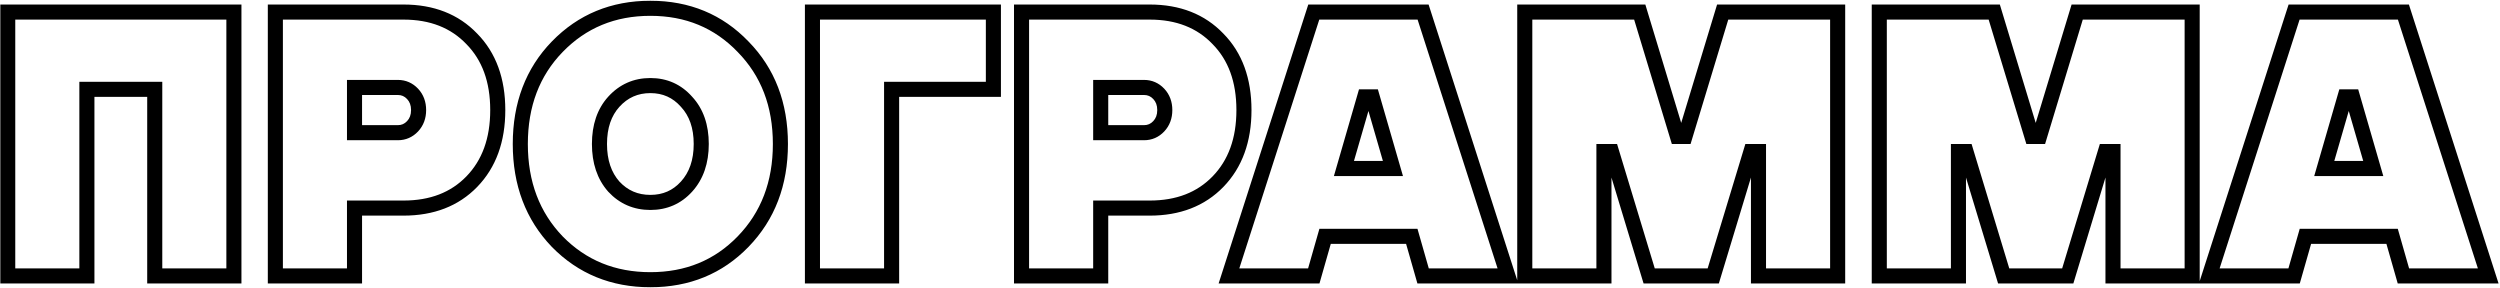 <?xml version="1.0" encoding="UTF-8"?> <svg xmlns="http://www.w3.org/2000/svg" width="1658" height="191" viewBox="0 0 1658 191" fill="none"><mask id="path-1-outside-1_56_510" maskUnits="userSpaceOnUse" x="0" y="0" width="1658" height="191" fill="black"><rect fill="white" width="1658" height="191"></rect><path d="M5.125 183V8H155.125V183H102.625V59.25H57.625V183H5.125ZM182.615 183V8H267.615C286.449 8 301.532 13.917 312.865 25.75C324.365 37.417 330.115 53.167 330.115 73C330.115 92.833 324.365 108.667 312.865 120.5C301.532 132.167 286.449 138 267.615 138H235.115V183H182.615ZM235.115 88H263.865C267.699 88 270.949 86.583 273.615 83.75C276.282 80.917 277.615 77.333 277.615 73C277.615 68.667 276.282 65.083 273.615 62.25C270.949 59.417 267.699 58 263.865 58H235.115V88ZM492.816 160.25C476.483 177.083 455.983 185.5 431.316 185.5C406.65 185.5 386.066 177.083 369.566 160.25C353.233 143.25 345.066 121.667 345.066 95.5C345.066 69.333 353.233 47.833 369.566 31C386.066 14 406.65 5.5 431.316 5.5C455.983 5.5 476.483 14 492.816 31C509.316 47.833 517.566 69.333 517.566 95.5C517.566 121.667 509.316 143.25 492.816 160.25ZM407.066 123.75C413.566 130.75 421.65 134.25 431.316 134.25C440.983 134.25 448.983 130.75 455.316 123.75C461.816 116.583 465.066 107.167 465.066 95.5C465.066 83.833 461.816 74.5 455.316 67.5C448.983 60.333 440.983 56.75 431.316 56.75C421.65 56.75 413.566 60.333 407.066 67.5C400.733 74.5 397.566 83.833 397.566 95.5C397.566 107.167 400.733 116.583 407.066 123.75ZM538.816 183V8H658.816V59.25H591.316V183H538.816ZM677.488 183V8H762.488C781.322 8 796.405 13.917 807.738 25.75C819.238 37.417 824.988 53.167 824.988 73C824.988 92.833 819.238 108.667 807.738 120.5C796.405 132.167 781.322 138 762.488 138H729.988V183H677.488ZM729.988 88H758.738C762.572 88 765.822 86.583 768.488 83.75C771.155 80.917 772.488 77.333 772.488 73C772.488 68.667 771.155 65.083 768.488 62.25C765.822 59.417 762.572 58 758.738 58H729.988V88ZM815.047 183L871.297 8H943.797L1000.05 183H943.797L936.297 156.75H878.797L871.297 183H815.047ZM891.297 111.75H923.797L910.047 64.25H905.047L891.297 111.75ZM1011.23 183V8H1087.48L1112.48 90.5H1117.48L1142.48 8H1218.73V183H1166.23V100.5H1161.23L1136.23 183H1093.73L1068.73 100.5H1063.73V183H1011.23ZM1246.34 183V8H1322.59L1347.59 90.5H1352.59L1377.59 8H1453.84V183H1401.34V100.5H1396.34L1371.34 183H1328.84L1303.84 100.5H1298.84V183H1246.34ZM1465.19 183L1521.44 8H1593.94L1650.19 183H1593.94L1586.44 156.75H1528.94L1521.44 183H1465.19ZM1541.44 111.75H1573.94L1560.19 64.25H1555.19L1541.44 111.75Z"></path></mask><path d="M5.125 183H0.125V188H5.125V183ZM5.125 8V3H0.125V8H5.125ZM155.125 8H160.125V3H155.125V8ZM155.125 183V188H160.125V183H155.125ZM102.625 183H97.625V188H102.625V183ZM102.625 59.25H107.625V54.25H102.625V59.25ZM57.625 59.25V54.25H52.625V59.25H57.625ZM57.625 183V188H62.625V183H57.625ZM5.125 183H10.125V8H5.125H0.125V183H5.125ZM5.125 8V13H155.125V8V3H5.125V8ZM155.125 8H150.125V183H155.125H160.125V8H155.125ZM155.125 183V178H102.625V183V188H155.125V183ZM102.625 183H107.625V59.25H102.625H97.625V183H102.625ZM102.625 59.25V54.25H57.625V59.25V64.25H102.625V59.25ZM57.625 59.25H52.625V183H57.625H62.625V59.25H57.625ZM57.625 183V178H5.125V183V188H57.625V183ZM182.615 183H177.615V188H182.615V183ZM182.615 8V3H177.615V8H182.615ZM312.865 25.75L309.254 29.208L309.279 29.234L309.304 29.26L312.865 25.75ZM312.865 120.5L309.28 117.015L309.279 117.016L312.865 120.5ZM235.115 138V133H230.115V138H235.115ZM235.115 183V188H240.115V183H235.115ZM235.115 88H230.115V93H235.115V88ZM273.615 83.75L277.256 87.177L277.256 87.177L273.615 83.75ZM235.115 58V53H230.115V58H235.115ZM182.615 183H187.615V8H182.615H177.615V183H182.615ZM182.615 8V13H267.615V8V3H182.615V8ZM267.615 8V13C285.308 13 299.008 18.51 309.254 29.208L312.865 25.75L316.476 22.292C304.056 9.324 287.59 3 267.615 3V8ZM312.865 25.75L309.304 29.26C319.694 39.8 325.115 54.185 325.115 73H330.115H335.115C335.115 52.148 329.036 35.033 316.426 22.24L312.865 25.75ZM330.115 73H325.115C325.115 91.812 319.695 106.298 309.28 117.015L312.865 120.5L316.451 123.985C329.036 111.035 335.115 93.855 335.115 73H330.115ZM312.865 120.5L309.279 117.016C299.037 127.559 285.329 133 267.615 133V138V143C287.568 143 304.027 136.774 316.452 123.984L312.865 120.5ZM267.615 138V133H235.115V138V143H267.615V138ZM235.115 138H230.115V183H235.115H240.115V138H235.115ZM235.115 183V178H182.615V183V188H235.115V183ZM235.115 88V93H263.865V88V83H235.115V88ZM263.865 88V93C269.101 93 273.661 90.997 277.256 87.177L273.615 83.75L269.974 80.323C268.236 82.17 266.297 83 263.865 83V88ZM273.615 83.75L277.256 87.177C280.898 83.308 282.615 78.45 282.615 73H277.615H272.615C272.615 76.217 271.666 78.526 269.974 80.323L273.615 83.75ZM277.615 73H282.615C282.615 67.55 280.898 62.692 277.256 58.823L273.615 62.25L269.974 65.677C271.666 67.474 272.615 69.783 272.615 73H277.615ZM273.615 62.25L277.256 58.823C273.661 55.003 269.101 53 263.865 53V58V63C266.297 63 268.236 63.83 269.974 65.677L273.615 62.25ZM263.865 58V53H235.115V58V63H263.865V58ZM235.115 58H230.115V88H235.115H240.115V58H235.115ZM492.816 160.25L489.229 156.768L489.228 156.768L492.816 160.25ZM369.566 160.25L365.961 163.714L365.978 163.732L365.996 163.75L369.566 160.25ZM369.566 31L365.979 27.518L365.978 27.518L369.566 31ZM492.816 31L489.211 34.464L489.228 34.482L489.246 34.5L492.816 31ZM407.066 123.75L403.32 127.061L403.361 127.107L403.402 127.152L407.066 123.75ZM455.316 123.75L451.613 120.391L451.609 120.395L455.316 123.75ZM455.316 67.5L451.57 70.811L451.611 70.857L451.652 70.902L455.316 67.5ZM407.066 67.5L403.363 64.141L403.359 64.145L407.066 67.5ZM492.816 160.25L489.228 156.768C473.889 172.576 454.709 180.5 431.316 180.5V185.5V190.5C457.257 190.5 479.077 181.59 496.405 163.732L492.816 160.25ZM431.316 185.5V180.5C407.923 180.5 388.649 172.575 373.137 156.75L369.566 160.25L365.996 163.75C383.484 181.591 405.376 190.5 431.316 190.5V185.5ZM369.566 160.25L373.172 156.786C357.835 140.823 350.066 120.53 350.066 95.5H345.066H340.066C340.066 122.804 348.631 145.677 365.961 163.714L369.566 160.25ZM345.066 95.5H350.066C350.066 70.47 357.835 50.271 373.155 34.482L369.566 31L365.978 27.518C348.631 45.396 340.066 68.197 340.066 95.5H345.066ZM369.566 31L373.154 34.482C388.67 18.496 407.939 10.5 431.316 10.5V5.5V0.5C405.36 0.5 383.463 9.504 365.979 27.518L369.566 31ZM431.316 5.5V10.5C454.693 10.5 473.868 18.495 489.211 34.464L492.816 31L496.422 27.536C479.098 9.505 457.273 0.5 431.316 0.5V5.5ZM492.816 31L489.246 34.5C504.725 50.292 512.566 70.485 512.566 95.5H517.566H522.566C522.566 68.182 513.908 45.375 496.387 27.5L492.816 31ZM517.566 95.5H512.566C512.566 120.515 504.725 140.802 489.229 156.768L492.816 160.25L496.404 163.732C513.908 145.698 522.566 122.818 522.566 95.5H517.566ZM407.066 123.75L403.402 127.152C410.861 135.185 420.278 139.25 431.316 139.25V134.25V129.25C423.021 129.25 416.272 126.315 410.73 120.348L407.066 123.75ZM431.316 134.25V139.25C442.357 139.25 451.717 135.181 459.024 127.105L455.316 123.75L451.609 120.395C446.249 126.319 439.609 129.25 431.316 129.25V134.25ZM455.316 123.75L459.02 127.109C466.519 118.841 470.066 108.139 470.066 95.5H465.066H460.066C460.066 106.194 457.114 114.326 451.613 120.391L455.316 123.75ZM465.066 95.5H470.066C470.066 82.865 466.52 72.218 458.98 64.098L455.316 67.5L451.652 70.902C457.113 76.782 460.066 84.801 460.066 95.5H465.066ZM455.316 67.5L459.063 64.189C451.769 55.935 442.399 51.75 431.316 51.75V56.75V61.75C439.567 61.75 446.197 64.731 451.57 70.811L455.316 67.5ZM431.316 56.75V51.75C420.238 51.75 410.81 55.93 403.363 64.141L407.066 67.5L410.77 70.859C416.323 64.736 423.062 61.75 431.316 61.75V56.75ZM407.066 67.5L403.359 64.145C396.009 72.269 392.566 82.899 392.566 95.5H397.566H402.566C402.566 84.768 405.457 76.731 410.774 70.855L407.066 67.5ZM397.566 95.5H392.566C392.566 108.106 396.011 118.79 403.32 127.061L407.066 123.75L410.813 120.439C405.455 114.376 402.566 106.227 402.566 95.5H397.566ZM538.816 183H533.816V188H538.816V183ZM538.816 8V3H533.816V8H538.816ZM658.816 8H663.816V3H658.816V8ZM658.816 59.25V64.25H663.816V59.25H658.816ZM591.316 59.25V54.25H586.316V59.25H591.316ZM591.316 183V188H596.316V183H591.316ZM538.816 183H543.816V8H538.816H533.816V183H538.816ZM538.816 8V13H658.816V8V3H538.816V8ZM658.816 8H653.816V59.25H658.816H663.816V8H658.816ZM658.816 59.25V54.25H591.316V59.25V64.25H658.816V59.25ZM591.316 59.25H586.316V183H591.316H596.316V59.25H591.316ZM591.316 183V178H538.816V183V188H591.316V183ZM677.488 183H672.488V188H677.488V183ZM677.488 8V3H672.488V8H677.488ZM807.738 25.75L804.127 29.208L804.152 29.234L804.177 29.26L807.738 25.75ZM807.738 120.5L804.153 117.015L804.152 117.016L807.738 120.5ZM729.988 138V133H724.988V138H729.988ZM729.988 183V188H734.988V183H729.988ZM729.988 88H724.988V93H729.988V88ZM768.488 83.75L772.129 87.177L772.129 87.177L768.488 83.75ZM729.988 58V53H724.988V58H729.988ZM677.488 183H682.488V8H677.488H672.488V183H677.488ZM677.488 8V13H762.488V8V3H677.488V8ZM762.488 8V13C780.181 13 793.881 18.51 804.127 29.208L807.738 25.75L811.349 22.292C798.929 9.324 782.463 3 762.488 3V8ZM807.738 25.75L804.177 29.26C814.567 39.8 819.988 54.185 819.988 73H824.988H829.988C829.988 52.148 823.909 35.033 811.299 22.24L807.738 25.75ZM824.988 73H819.988C819.988 91.812 814.568 106.298 804.153 117.015L807.738 120.5L811.324 123.985C823.909 111.035 829.988 93.855 829.988 73H824.988ZM807.738 120.5L804.152 117.016C793.91 127.559 780.202 133 762.488 133V138V143C782.441 143 798.9 136.774 811.325 123.984L807.738 120.5ZM762.488 138V133H729.988V138V143H762.488V138ZM729.988 138H724.988V183H729.988H734.988V138H729.988ZM729.988 183V178H677.488V183V188H729.988V183ZM729.988 88V93H758.738V88V83H729.988V88ZM758.738 88V93C763.974 93 768.534 90.997 772.129 87.177L768.488 83.75L764.847 80.323C763.109 82.17 761.17 83 758.738 83V88ZM768.488 83.75L772.129 87.177C775.771 83.308 777.488 78.45 777.488 73H772.488H767.488C767.488 76.217 766.539 78.526 764.847 80.323L768.488 83.75ZM772.488 73H777.488C777.488 67.55 775.771 62.692 772.129 58.823L768.488 62.25L764.847 65.677C766.539 67.474 767.488 69.783 767.488 73H772.488ZM768.488 62.25L772.129 58.823C768.534 55.003 763.974 53 758.738 53V58V63C761.17 63 763.109 63.83 764.847 65.677L768.488 62.25ZM758.738 58V53H729.988V58V63H758.738V58ZM729.988 58H724.988V88H729.988H734.988V58H729.988ZM815.047 183L810.287 181.47L808.188 188H815.047V183ZM871.297 8V3H867.652L866.537 6.47L871.297 8ZM943.797 8L948.557 6.47L947.442 3H943.797V8ZM1000.05 183V188H1006.91L1004.81 181.47L1000.05 183ZM943.797 183L938.989 184.374L940.025 188H943.797V183ZM936.297 156.75L941.105 155.376L940.068 151.75H936.297V156.75ZM878.797 156.75V151.75H875.025L873.989 155.376L878.797 156.75ZM871.297 183V188H875.068L876.104 184.374L871.297 183ZM891.297 111.75L886.494 110.36L884.644 116.75H891.297V111.75ZM923.797 111.75V116.75H930.45L928.6 110.36L923.797 111.75ZM910.047 64.25L914.85 62.86L913.805 59.25H910.047V64.25ZM905.047 64.25V59.25H901.289L900.244 62.86L905.047 64.25ZM815.047 183L819.807 184.53L876.057 9.53L871.297 8L866.537 6.47L810.287 181.47L815.047 183ZM871.297 8V13H943.797V8V3H871.297V8ZM943.797 8L939.037 9.53L995.287 184.53L1000.05 183L1004.81 181.47L948.557 6.47L943.797 8ZM1000.05 183V178H943.797V183V188H1000.05V183ZM943.797 183L948.604 181.626L941.105 155.376L936.297 156.75L931.489 158.124L938.989 184.374L943.797 183ZM936.297 156.75V151.75H878.797V156.75V161.75H936.297V156.75ZM878.797 156.75L873.989 155.376L866.489 181.626L871.297 183L876.104 184.374L883.604 158.124L878.797 156.75ZM871.297 183V178H815.047V183V188H871.297V183ZM891.297 111.75V116.75H923.797V111.75V106.75H891.297V111.75ZM923.797 111.75L928.6 110.36L914.85 62.86L910.047 64.25L905.244 65.64L918.994 113.14L923.797 111.75ZM910.047 64.25V59.25H905.047V64.25V69.25H910.047V64.25ZM905.047 64.25L900.244 62.86L886.494 110.36L891.297 111.75L896.1 113.14L909.85 65.64L905.047 64.25ZM1011.23 183H1006.23V188H1011.23V183ZM1011.23 8V3H1006.23V8H1011.23ZM1087.48 8L1092.26 6.55L1091.19 3H1087.48V8ZM1112.48 90.5L1107.69 91.95L1108.77 95.5H1112.48V90.5ZM1117.48 90.5V95.5H1121.19L1122.26 91.95L1117.48 90.5ZM1142.48 8V3H1138.77L1137.69 6.55L1142.48 8ZM1218.73 8H1223.73V3H1218.73V8ZM1218.73 183V188H1223.73V183H1218.73ZM1166.23 183H1161.23V188H1166.23V183ZM1166.23 100.5H1171.23V95.5H1166.23V100.5ZM1161.23 100.5V95.5H1157.52L1156.44 99.05L1161.23 100.5ZM1136.23 183V188H1139.94L1141.01 184.45L1136.23 183ZM1093.73 183L1088.94 184.45L1090.02 188H1093.73V183ZM1068.73 100.5L1073.51 99.05L1072.44 95.5H1068.73V100.5ZM1063.73 100.5V95.5H1058.73V100.5H1063.73ZM1063.73 183V188H1068.73V183H1063.73ZM1011.23 183H1016.23V8H1011.23H1006.23V183H1011.23ZM1011.23 8V13H1087.48V8V3H1011.23V8ZM1087.48 8L1082.69 9.45L1107.69 91.95L1112.48 90.5L1117.26 89.05L1092.26 6.55L1087.48 8ZM1112.48 90.5V95.5H1117.48V90.5V85.5H1112.48V90.5ZM1117.48 90.5L1122.26 91.95L1147.26 9.45L1142.48 8L1137.69 6.55L1112.69 89.05L1117.48 90.5ZM1142.48 8V13H1218.73V8V3H1142.48V8ZM1218.73 8H1213.73V183H1218.73H1223.73V8H1218.73ZM1218.73 183V178H1166.23V183V188H1218.73V183ZM1166.23 183H1171.23V100.5H1166.23H1161.23V183H1166.23ZM1166.23 100.5V95.5H1161.23V100.5V105.5H1166.23V100.5ZM1161.23 100.5L1156.44 99.05L1131.44 181.55L1136.23 183L1141.01 184.45L1166.01 101.95L1161.23 100.5ZM1136.23 183V178H1093.73V183V188H1136.23V183ZM1093.73 183L1098.51 181.55L1073.51 99.05L1068.73 100.5L1063.94 101.95L1088.94 184.45L1093.73 183ZM1068.73 100.5V95.5H1063.73V100.5V105.5H1068.73V100.5ZM1063.73 100.5H1058.73V183H1063.73H1068.73V100.5H1063.73ZM1063.73 183V178H1011.23V183V188H1063.73V183ZM1246.34 183H1241.34V188H1246.34V183ZM1246.34 8V3H1241.34V8H1246.34ZM1322.59 8L1327.37 6.55L1326.3 3H1322.59V8ZM1347.59 90.5L1342.8 91.95L1343.88 95.5H1347.59V90.5ZM1352.59 90.5V95.5H1356.3L1357.37 91.95L1352.59 90.5ZM1377.59 8V3H1373.88L1372.8 6.55L1377.59 8ZM1453.84 8H1458.84V3H1453.84V8ZM1453.84 183V188H1458.84V183H1453.84ZM1401.34 183H1396.34V188H1401.34V183ZM1401.34 100.5H1406.34V95.5H1401.34V100.5ZM1396.34 100.5V95.5H1392.63L1391.55 99.05L1396.34 100.5ZM1371.34 183V188H1375.05L1376.12 184.45L1371.34 183ZM1328.84 183L1324.05 184.45L1325.13 188H1328.84V183ZM1303.84 100.5L1308.62 99.05L1307.55 95.5H1303.84V100.5ZM1298.84 100.5V95.5H1293.84V100.5H1298.84ZM1298.84 183V188H1303.84V183H1298.84ZM1246.34 183H1251.34V8H1246.34H1241.34V183H1246.34ZM1246.34 8V13H1322.59V8V3H1246.34V8ZM1322.59 8L1317.8 9.45L1342.8 91.95L1347.59 90.5L1352.37 89.05L1327.37 6.55L1322.59 8ZM1347.59 90.5V95.5H1352.59V90.5V85.5H1347.59V90.5ZM1352.59 90.5L1357.37 91.95L1382.37 9.45L1377.59 8L1372.8 6.55L1347.8 89.05L1352.59 90.5ZM1377.59 8V13H1453.84V8V3H1377.59V8ZM1453.84 8H1448.84V183H1453.84H1458.84V8H1453.84ZM1453.84 183V178H1401.34V183V188H1453.84V183ZM1401.34 183H1406.34V100.5H1401.34H1396.34V183H1401.34ZM1401.34 100.5V95.5H1396.34V100.5V105.5H1401.34V100.5ZM1396.34 100.5L1391.55 99.05L1366.55 181.55L1371.34 183L1376.12 184.45L1401.12 101.95L1396.34 100.5ZM1371.34 183V178H1328.84V183V188H1371.34V183ZM1328.84 183L1333.62 181.55L1308.62 99.05L1303.84 100.5L1299.05 101.95L1324.05 184.45L1328.84 183ZM1303.84 100.5V95.5H1298.84V100.5V105.5H1303.84V100.5ZM1298.84 100.5H1293.84V183H1298.84H1303.84V100.5H1298.84ZM1298.84 183V178H1246.34V183V188H1298.84V183ZM1465.19 183L1460.43 181.47L1458.33 188H1465.19V183ZM1521.44 8V3H1517.8L1516.68 6.47L1521.44 8ZM1593.94 8L1598.7 6.47L1597.59 3H1593.94V8ZM1650.19 183V188H1657.05L1654.95 181.47L1650.19 183ZM1593.94 183L1589.14 184.374L1590.17 188H1593.94V183ZM1586.44 156.75L1591.25 155.376L1590.21 151.75H1586.44V156.75ZM1528.94 156.75V151.75H1525.17L1524.14 155.376L1528.94 156.75ZM1521.44 183V188H1525.21L1526.25 184.374L1521.44 183ZM1541.44 111.75L1536.64 110.36L1534.79 116.75H1541.44V111.75ZM1573.94 111.75V116.75H1580.6L1578.75 110.36L1573.94 111.75ZM1560.19 64.25L1565 62.86L1563.95 59.25H1560.19V64.25ZM1555.19 64.25V59.25H1551.44L1550.39 62.86L1555.19 64.25ZM1465.19 183L1469.95 184.53L1526.2 9.53L1521.44 8L1516.68 6.47L1460.43 181.47L1465.19 183ZM1521.44 8V13H1593.94V8V3H1521.44V8ZM1593.94 8L1589.18 9.53L1645.43 184.53L1650.19 183L1654.95 181.47L1598.7 6.47L1593.94 8ZM1650.19 183V178H1593.94V183V188H1650.19V183ZM1593.94 183L1598.75 181.626L1591.25 155.376L1586.44 156.75L1581.64 158.124L1589.14 184.374L1593.94 183ZM1586.44 156.75V151.75H1528.94V156.75V161.75H1586.44V156.75ZM1528.94 156.75L1524.14 155.376L1516.64 181.626L1521.44 183L1526.25 184.374L1533.75 158.124L1528.94 156.75ZM1521.44 183V178H1465.19V183V188H1521.44V183ZM1541.44 111.75V116.75H1573.94V111.75V106.75H1541.44V111.75ZM1573.94 111.75L1578.75 110.36L1565 62.86L1560.19 64.25L1555.39 65.64L1569.14 113.14L1573.94 111.75ZM1560.19 64.25V59.25H1555.19V64.25V69.25H1560.19V64.25ZM1555.19 64.25L1550.39 62.86L1536.64 110.36L1541.44 111.75L1546.25 113.14L1560 65.64L1555.19 64.25Z" fill="black" mask="url(#path-1-outside-1_56_510)"></path></svg> 